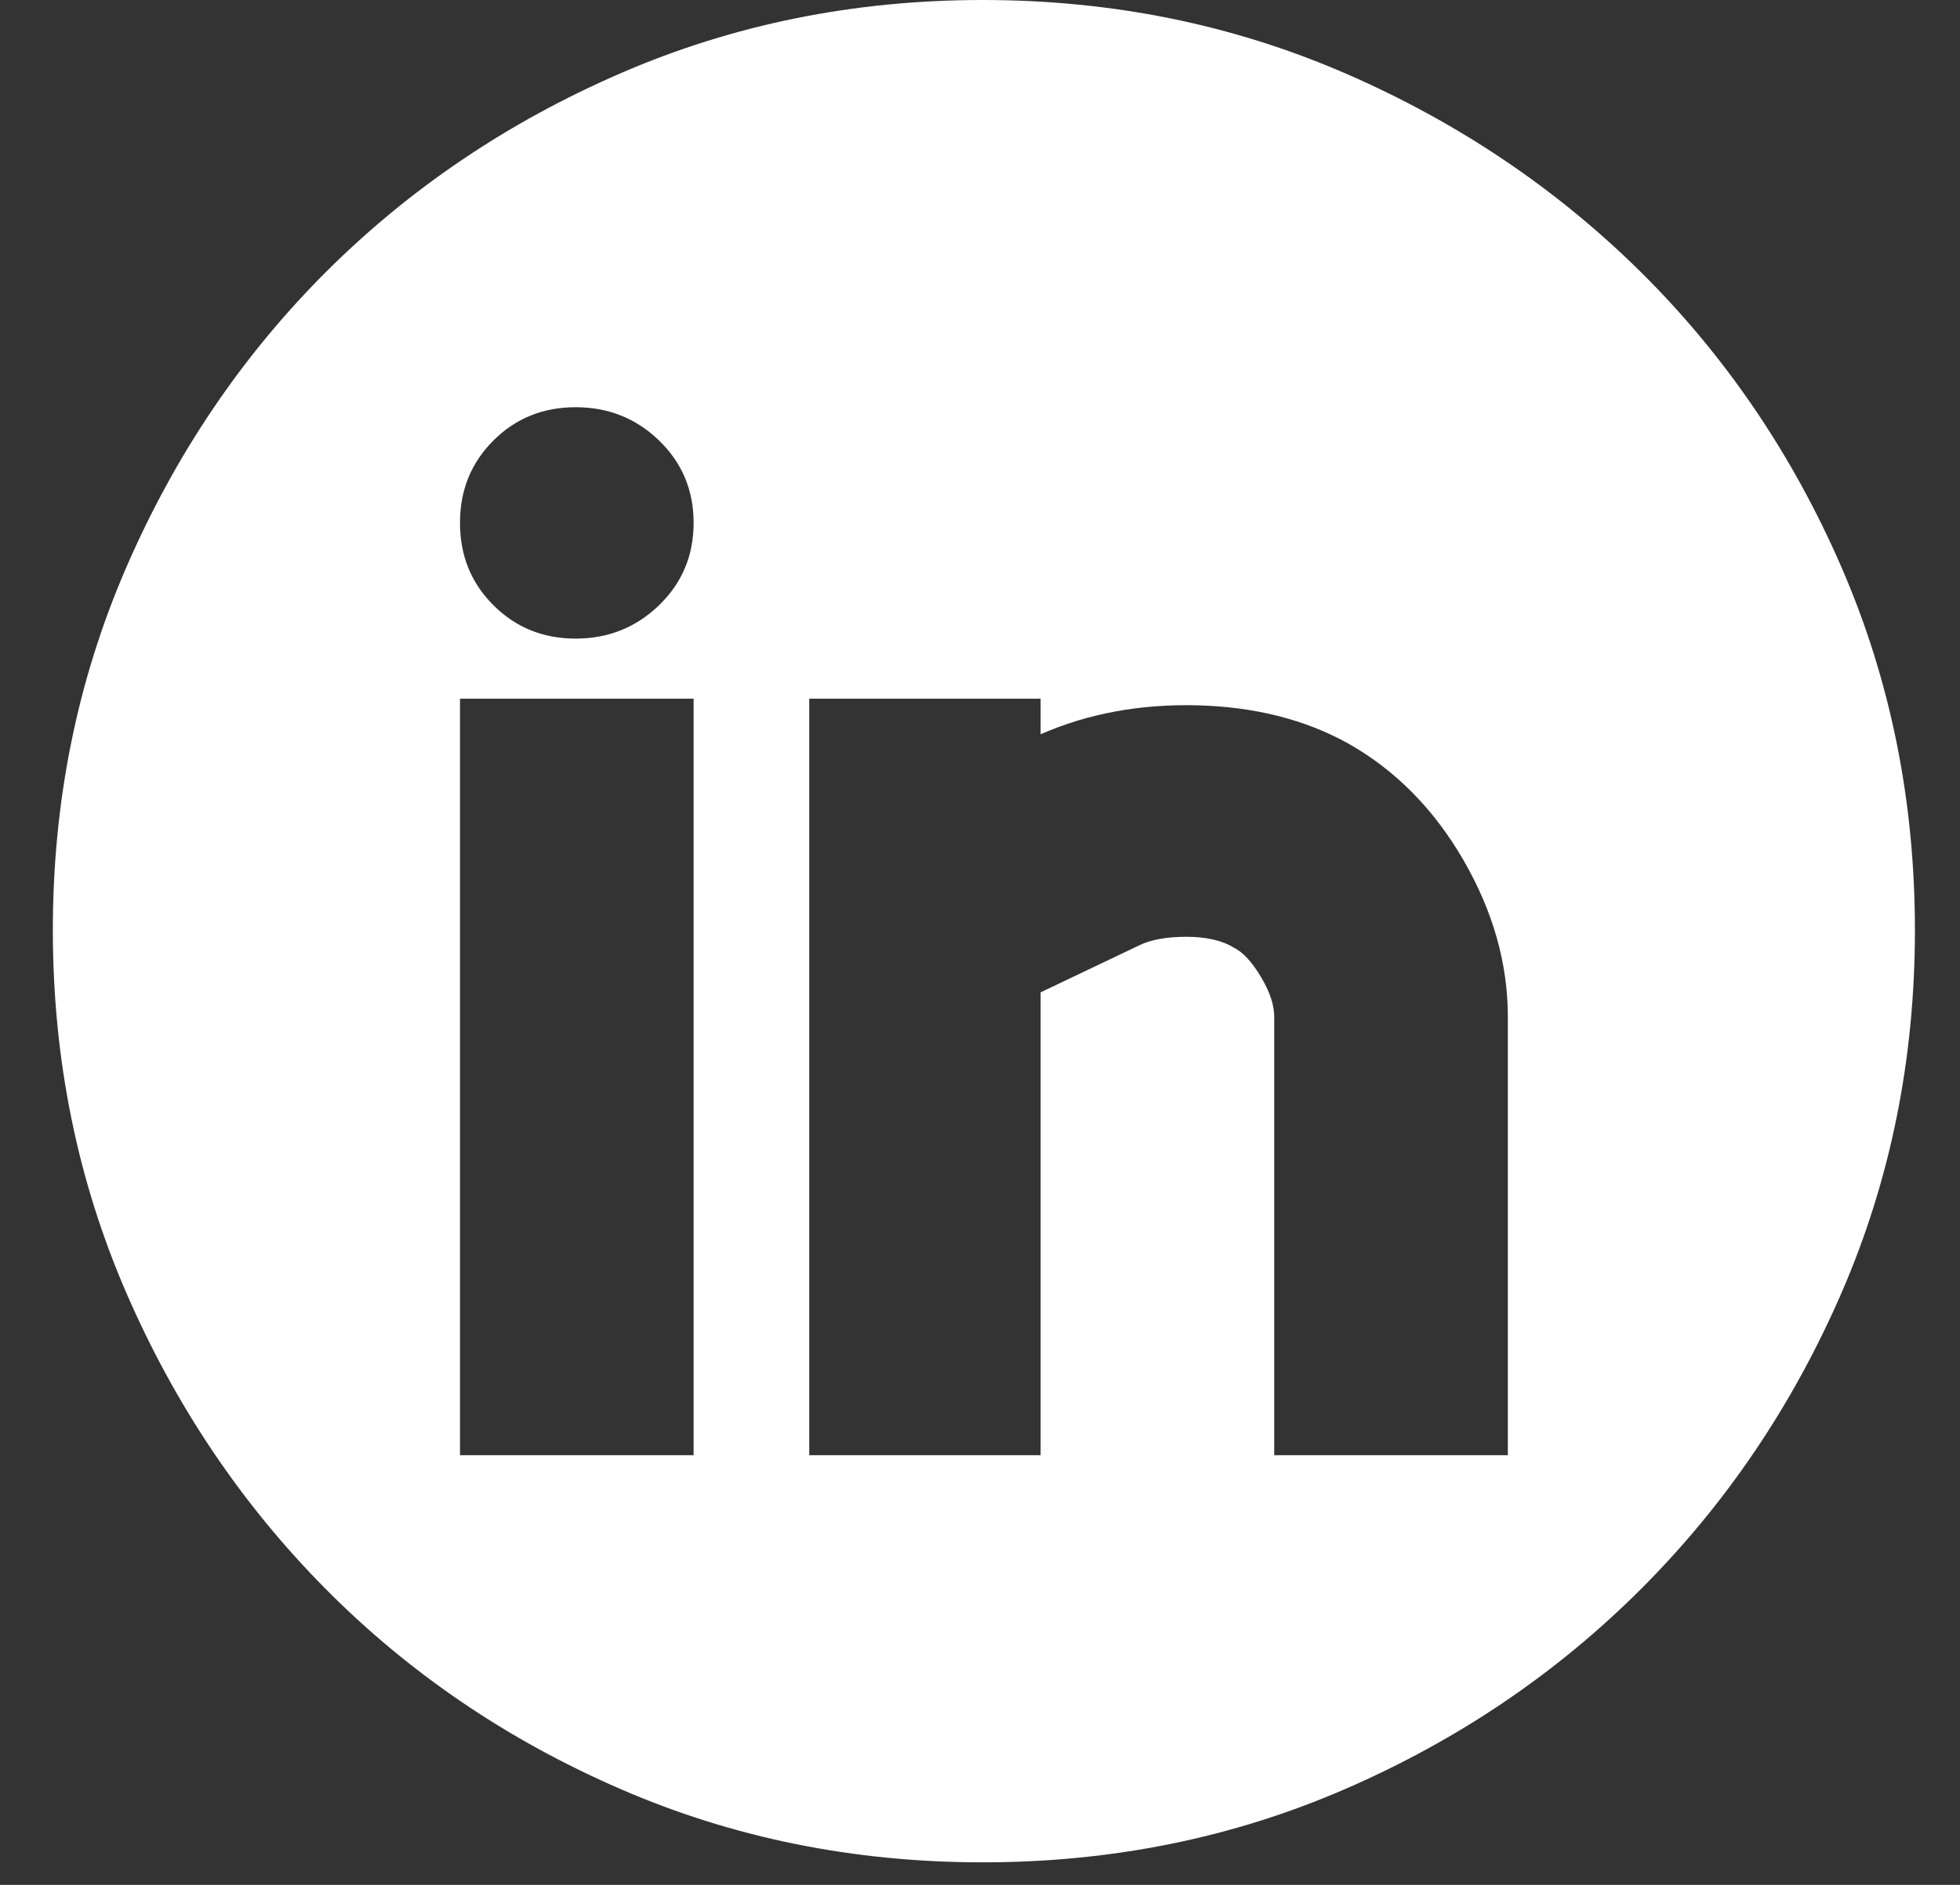 <?xml version="1.0" encoding="UTF-8"?>
<svg xmlns="http://www.w3.org/2000/svg" width="26" height="25" viewBox="0 0 26 25" fill="none">
  <rect x="0" y="0" width="26" height="25" fill="#333333" stroke="none"/>
  <path d="M13.037 0C14.749 0 16.352 0.325 17.848 0.974C19.343 1.623 20.651 2.504 21.773 3.615C22.894 4.727 23.779 6.03 24.429 7.526C25.078 9.021 25.402 10.624 25.402 12.336C25.402 14.048 25.078 15.651 24.429 17.146C23.779 18.642 22.894 19.95 21.773 21.071C20.651 22.193 19.343 23.078 17.848 23.727C16.352 24.377 14.749 24.701 13.037 24.701C11.325 24.701 9.722 24.377 8.227 23.727C6.731 23.078 5.428 22.193 4.316 21.071C3.205 19.95 2.324 18.642 1.675 17.146C1.026 15.651 0.701 14.048 0.701 12.336C0.701 10.624 1.026 9.021 1.675 7.526C2.324 6.03 3.205 4.727 4.316 3.615C5.428 2.504 6.731 1.623 8.227 0.974C9.722 0.325 11.325 0 13.037 0ZM9.201 9.267H6.102V19.301H9.201V9.267ZM7.636 8.47C8.069 8.47 8.438 8.322 8.743 8.027C9.048 7.732 9.201 7.368 9.201 6.935C9.201 6.502 9.048 6.138 8.743 5.843C8.438 5.548 8.069 5.401 7.636 5.401C7.204 5.401 6.84 5.548 6.545 5.843C6.249 6.138 6.102 6.502 6.102 6.935C6.102 7.368 6.249 7.732 6.545 8.027C6.84 8.322 7.204 8.47 7.636 8.47ZM20.002 13.487C20.002 12.779 19.805 12.085 19.412 11.406C19.018 10.727 18.507 10.211 17.877 9.857C17.306 9.542 16.642 9.375 15.885 9.355C15.127 9.336 14.434 9.463 13.804 9.739V9.267H10.735V19.301H13.804V13.162L15.103 12.543C15.26 12.464 15.472 12.425 15.737 12.425C16.003 12.425 16.215 12.474 16.372 12.572C16.49 12.631 16.608 12.759 16.726 12.956C16.844 13.152 16.903 13.329 16.903 13.487V19.301H20.002V13.487Z" fill="white"></path>
</svg>
